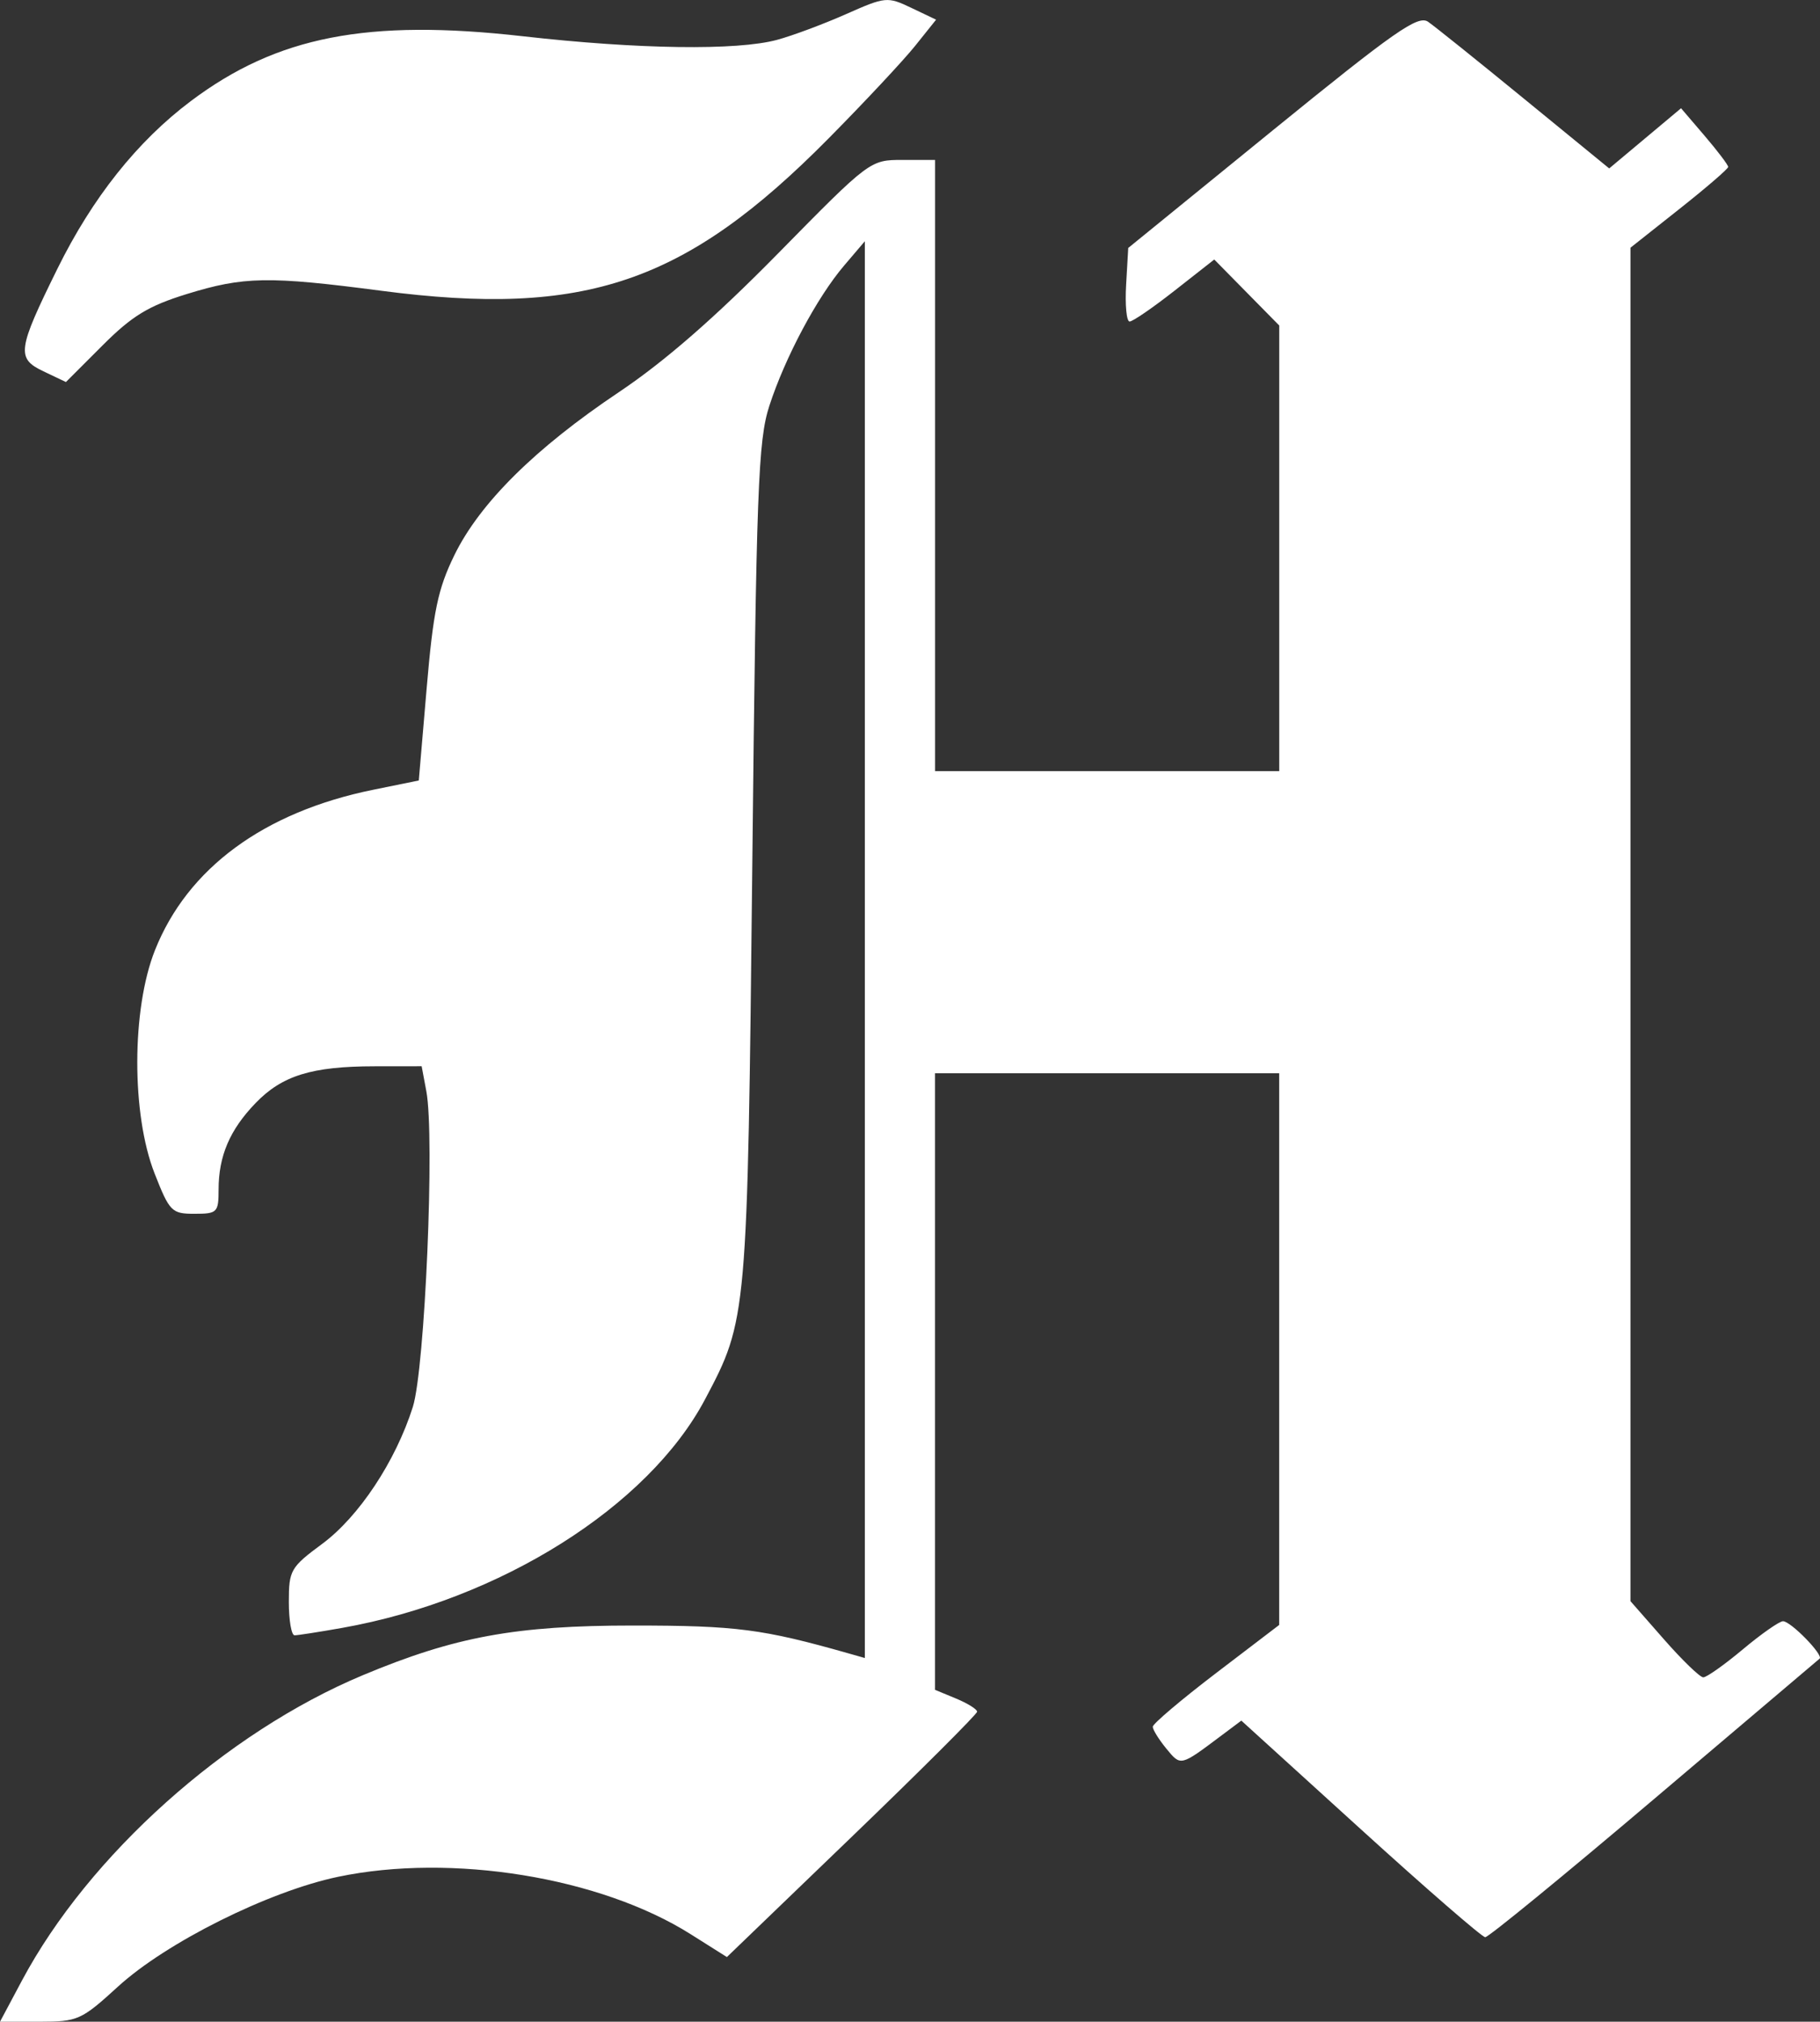 <?xml version="1.0" encoding="UTF-8" standalone="no"?>
<!-- Created with Inkscape (http://www.inkscape.org/) -->

<svg
   xmlns:dc="http://purl.org/dc/elements/1.1/"
   xmlns:cc="http://creativecommons.org/ns#"
   xmlns:rdf="http://www.w3.org/1999/02/22-rdf-syntax-ns#"
   xmlns:svg="http://www.w3.org/2000/svg"
   xmlns="http://www.w3.org/2000/svg"
   xmlns:sodipodi="http://sodipodi.sourceforge.net/DTD/sodipodi-0.dtd"
   xmlns:inkscape="http://www.inkscape.org/namespaces/inkscape"
   width="68.552mm"
   height="76.137mm"
   viewBox="0 0 68.552 76.137"
   version="1.1"
   id="svg8"
   inkscape:version="0.92.4 (5da689c313, 2019-01-14)"
   sodipodi:docname="h_white.svg">
  <rect x="0" y="0" width="68.552" height="76.137" fill="#333333" stroke="none"/>
  <defs
     id="defs2" />
  <sodipodi:namedview
     id="base"
     pagecolor="#ffffff"
     bordercolor="#666666"
     borderopacity="1.0"
     inkscape:pageopacity="0.0"
     inkscape:pageshadow="2"
     inkscape:zoom="1.979899"
     inkscape:cx="-15.233179"
     inkscape:cy="135.31568"
     inkscape:document-units="mm"
     inkscape:current-layer="layer1"
     showgrid="false"
     inkscape:window-width="1920"
     inkscape:window-height="1017"
     inkscape:window-x="-8"
     inkscape:window-y="-8"
     inkscape:window-maximized="1" />
  <g
     inkscape:label="Layer 1"
     inkscape:groupmode="layer"
     id="layer1"
     transform="translate(-55.097,-75.709)">
    <path
       style="fill:#ffffff;stroke-width:0.265"
       d="m 55.923,150.297 c 2.515,-4.718 7.679,-9.343 12.843,-11.502 3.471,-1.451 5.751,-1.87 10.175,-1.869 3.893,7.9e-4 4.877,0.128 8.136,1.054 l 0.595,0.169 V 111.472 84.794 l -0.78,0.916 c -1.018,1.194 -2.224,3.457 -2.817,5.282 -0.423,1.304 -0.49,3.093 -0.641,17.198 -0.184,17.159 -0.189,17.215 -1.783,20.221 -2.14,4.037 -7.725,7.552 -13.673,8.605 -0.863,0.153 -1.667,0.278 -1.786,0.278 -0.119,0 -0.216,-0.566 -0.216,-1.257 0,-1.193 0.064,-1.305 1.257,-2.187 1.383,-1.024 2.764,-3.108 3.413,-5.154 0.458,-1.441 0.832,-10.174 0.509,-11.893 l -0.176,-0.94 -1.774,0.002 c -2.362,0.002 -3.481,0.348 -4.481,1.385 -0.972,1.007 -1.394,1.994 -1.394,3.261 0,0.859 -0.05,0.909 -0.907,0.909 -0.859,0 -0.939,-0.081 -1.504,-1.521 -0.874,-2.226 -0.867,-6.182 0.013,-8.401 1.227,-3.091 4.104,-5.208 8.219,-6.046 l 1.72,-0.35 0.297,-3.477 c 0.248,-2.9 0.42,-3.73 1.041,-5.004 0.957,-1.963 3.044,-4.031 6.202,-6.146 1.713,-1.147 3.619,-2.808 5.984,-5.213 3.463,-3.523 3.473,-3.53 4.696,-3.53 h 1.226 v 11.509 11.509 h 6.482 6.482 v -8.391 -8.391 l -1.224,-1.243 -1.224,-1.243 -1.488,1.168 c -0.818,0.642 -1.583,1.168 -1.7,1.168 -0.117,9e-5 -0.176,-0.623 -0.132,-1.385 l 0.08,-1.386 5.424,-4.413 c 4.61,-3.75 5.491,-4.366 5.87,-4.105 0.245,0.169 1.881,1.481 3.634,2.916 l 3.188,2.607 1.353,-1.133 1.353,-1.133 0.889,1.039 c 0.489,0.572 0.888,1.099 0.886,1.171 -0.002,0.073 -0.831,0.787 -1.842,1.587 l -1.838,1.455 -1.8e-4,25.485 -1.7e-4,25.485 1.257,1.433 c 0.691,0.788 1.359,1.435 1.485,1.436 0.125,0.002 0.797,-0.473 1.492,-1.055 0.695,-0.582 1.376,-1.058 1.512,-1.058 0.292,0 1.54,1.279 1.377,1.411 -0.061,0.05 -2.871,2.431 -6.244,5.293 -3.373,2.861 -6.23,5.2 -6.35,5.196 -0.12,-0.004 -2.236,-1.84 -4.702,-4.082 l -4.484,-4.075 -0.769,0.576 c -1.535,1.15 -1.509,1.144 -2.054,0.481 -0.282,-0.344 -0.513,-0.715 -0.513,-0.826 0,-0.111 1.072,-1.019 2.381,-2.018 l 2.381,-1.816 v -10.389 -10.388 h -6.482 -6.482 v 11.61 11.61 l 0.794,0.329 c 0.437,0.181 0.793,0.404 0.792,0.495 -0.001,0.091 -2.122,2.208 -4.713,4.703 l -4.712,4.537 -1.368,-0.863 c -3.404,-2.146 -9.005,-3.056 -13.282,-2.158 -2.615,0.549 -6.465,2.471 -8.286,4.135 -1.378,1.259 -1.515,1.321 -2.945,1.321 H 55.097 Z M 56.736,89.694 c -1.028,-0.487 -0.985,-0.805 0.522,-3.861 1.322,-2.68 3.009,-4.801 5.025,-6.316 3.247,-2.44 6.655,-3.106 12.507,-2.443 4.344,0.492 8.062,0.545 9.575,0.136 0.582,-0.157 1.749,-0.593 2.594,-0.967 1.49,-0.661 1.562,-0.668 2.466,-0.237 l 0.931,0.444 -0.791,0.988 c -0.435,0.543 -1.9,2.11 -3.256,3.481 -5.399,5.459 -9.174,6.745 -16.851,5.74 -4.244,-0.556 -5.179,-0.54 -7.33,0.125 -1.441,0.445 -2.056,0.82 -3.168,1.932 l -1.38,1.38 z"
       id="path32"
       inkscape:connector-curvature="0" />
  </g>
</svg>
